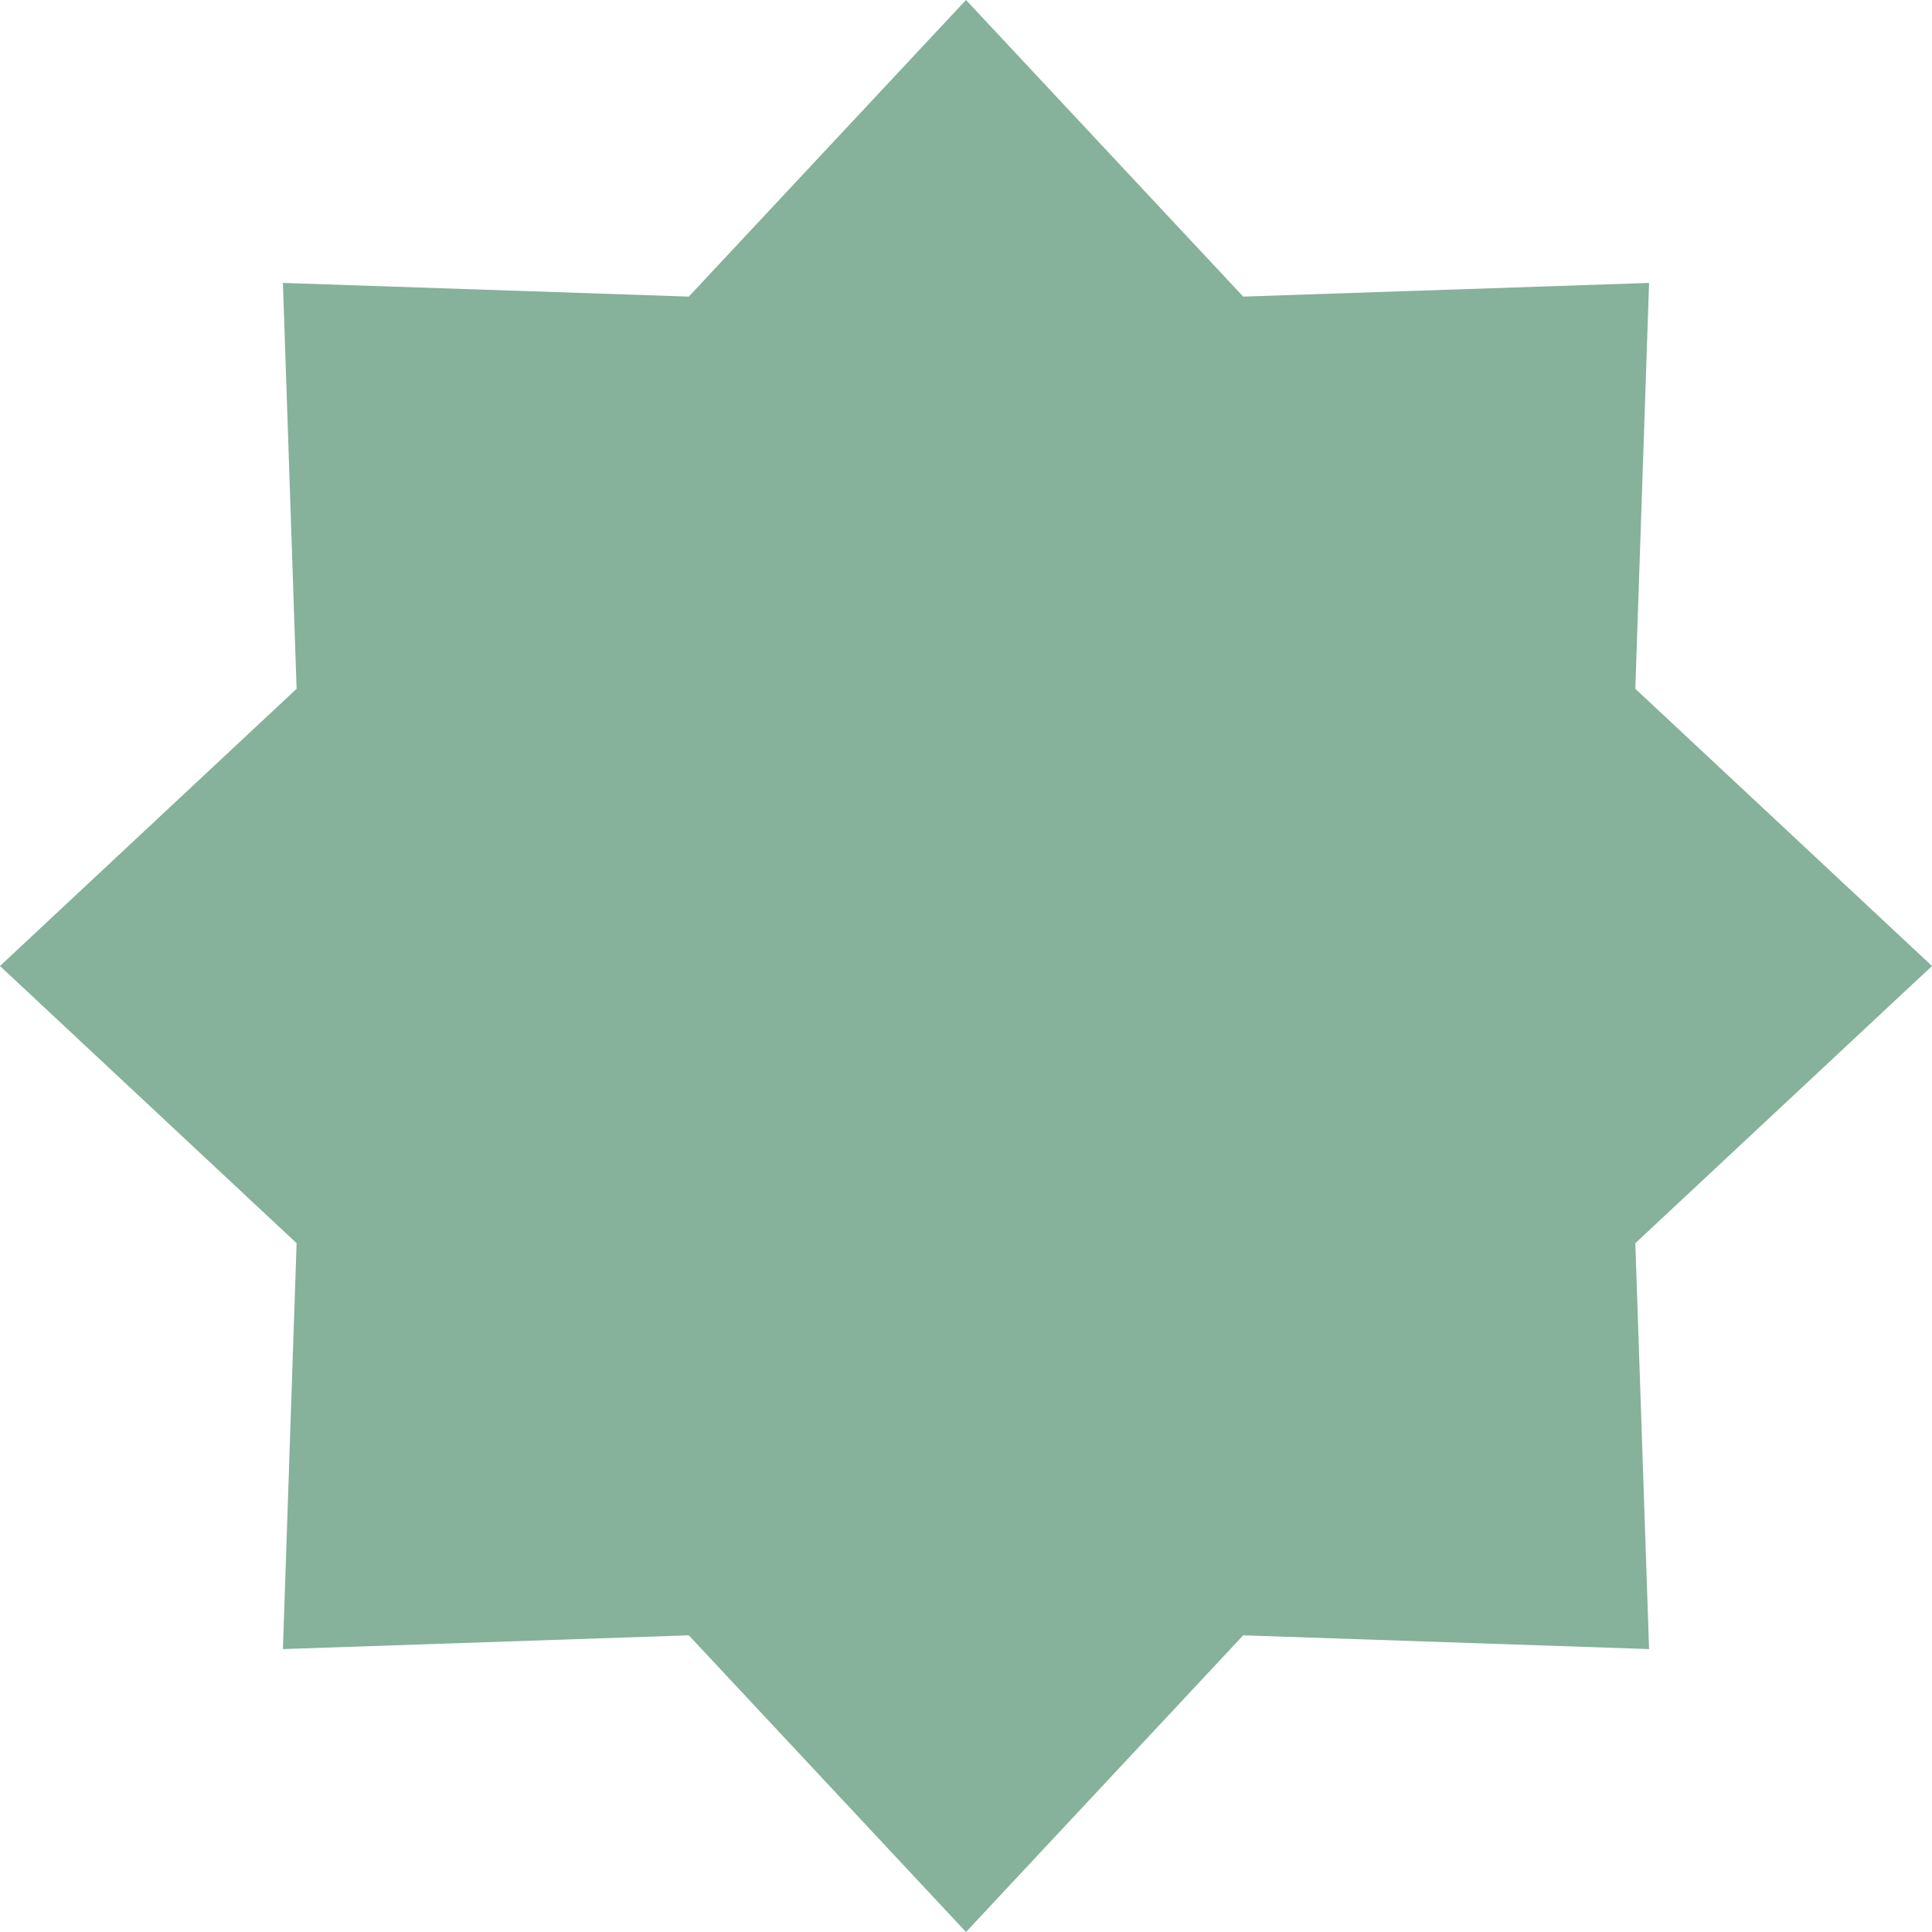 <svg width="25" height="25" viewBox="0 0 25 25" fill="none" xmlns="http://www.w3.org/2000/svg">
<path d="M12.5 -6.10352e-05L16.087 3.838L21.339 3.661L21.161 8.913L25 12.5L21.161 16.087L21.339 21.339L16.087 21.161L12.5 25L8.913 21.161L3.661 21.339L3.838 16.087L0 12.5L3.838 8.913L3.661 3.661L8.913 3.838L12.5 -6.10352e-05Z" fill="#86B19A"/>
</svg>
